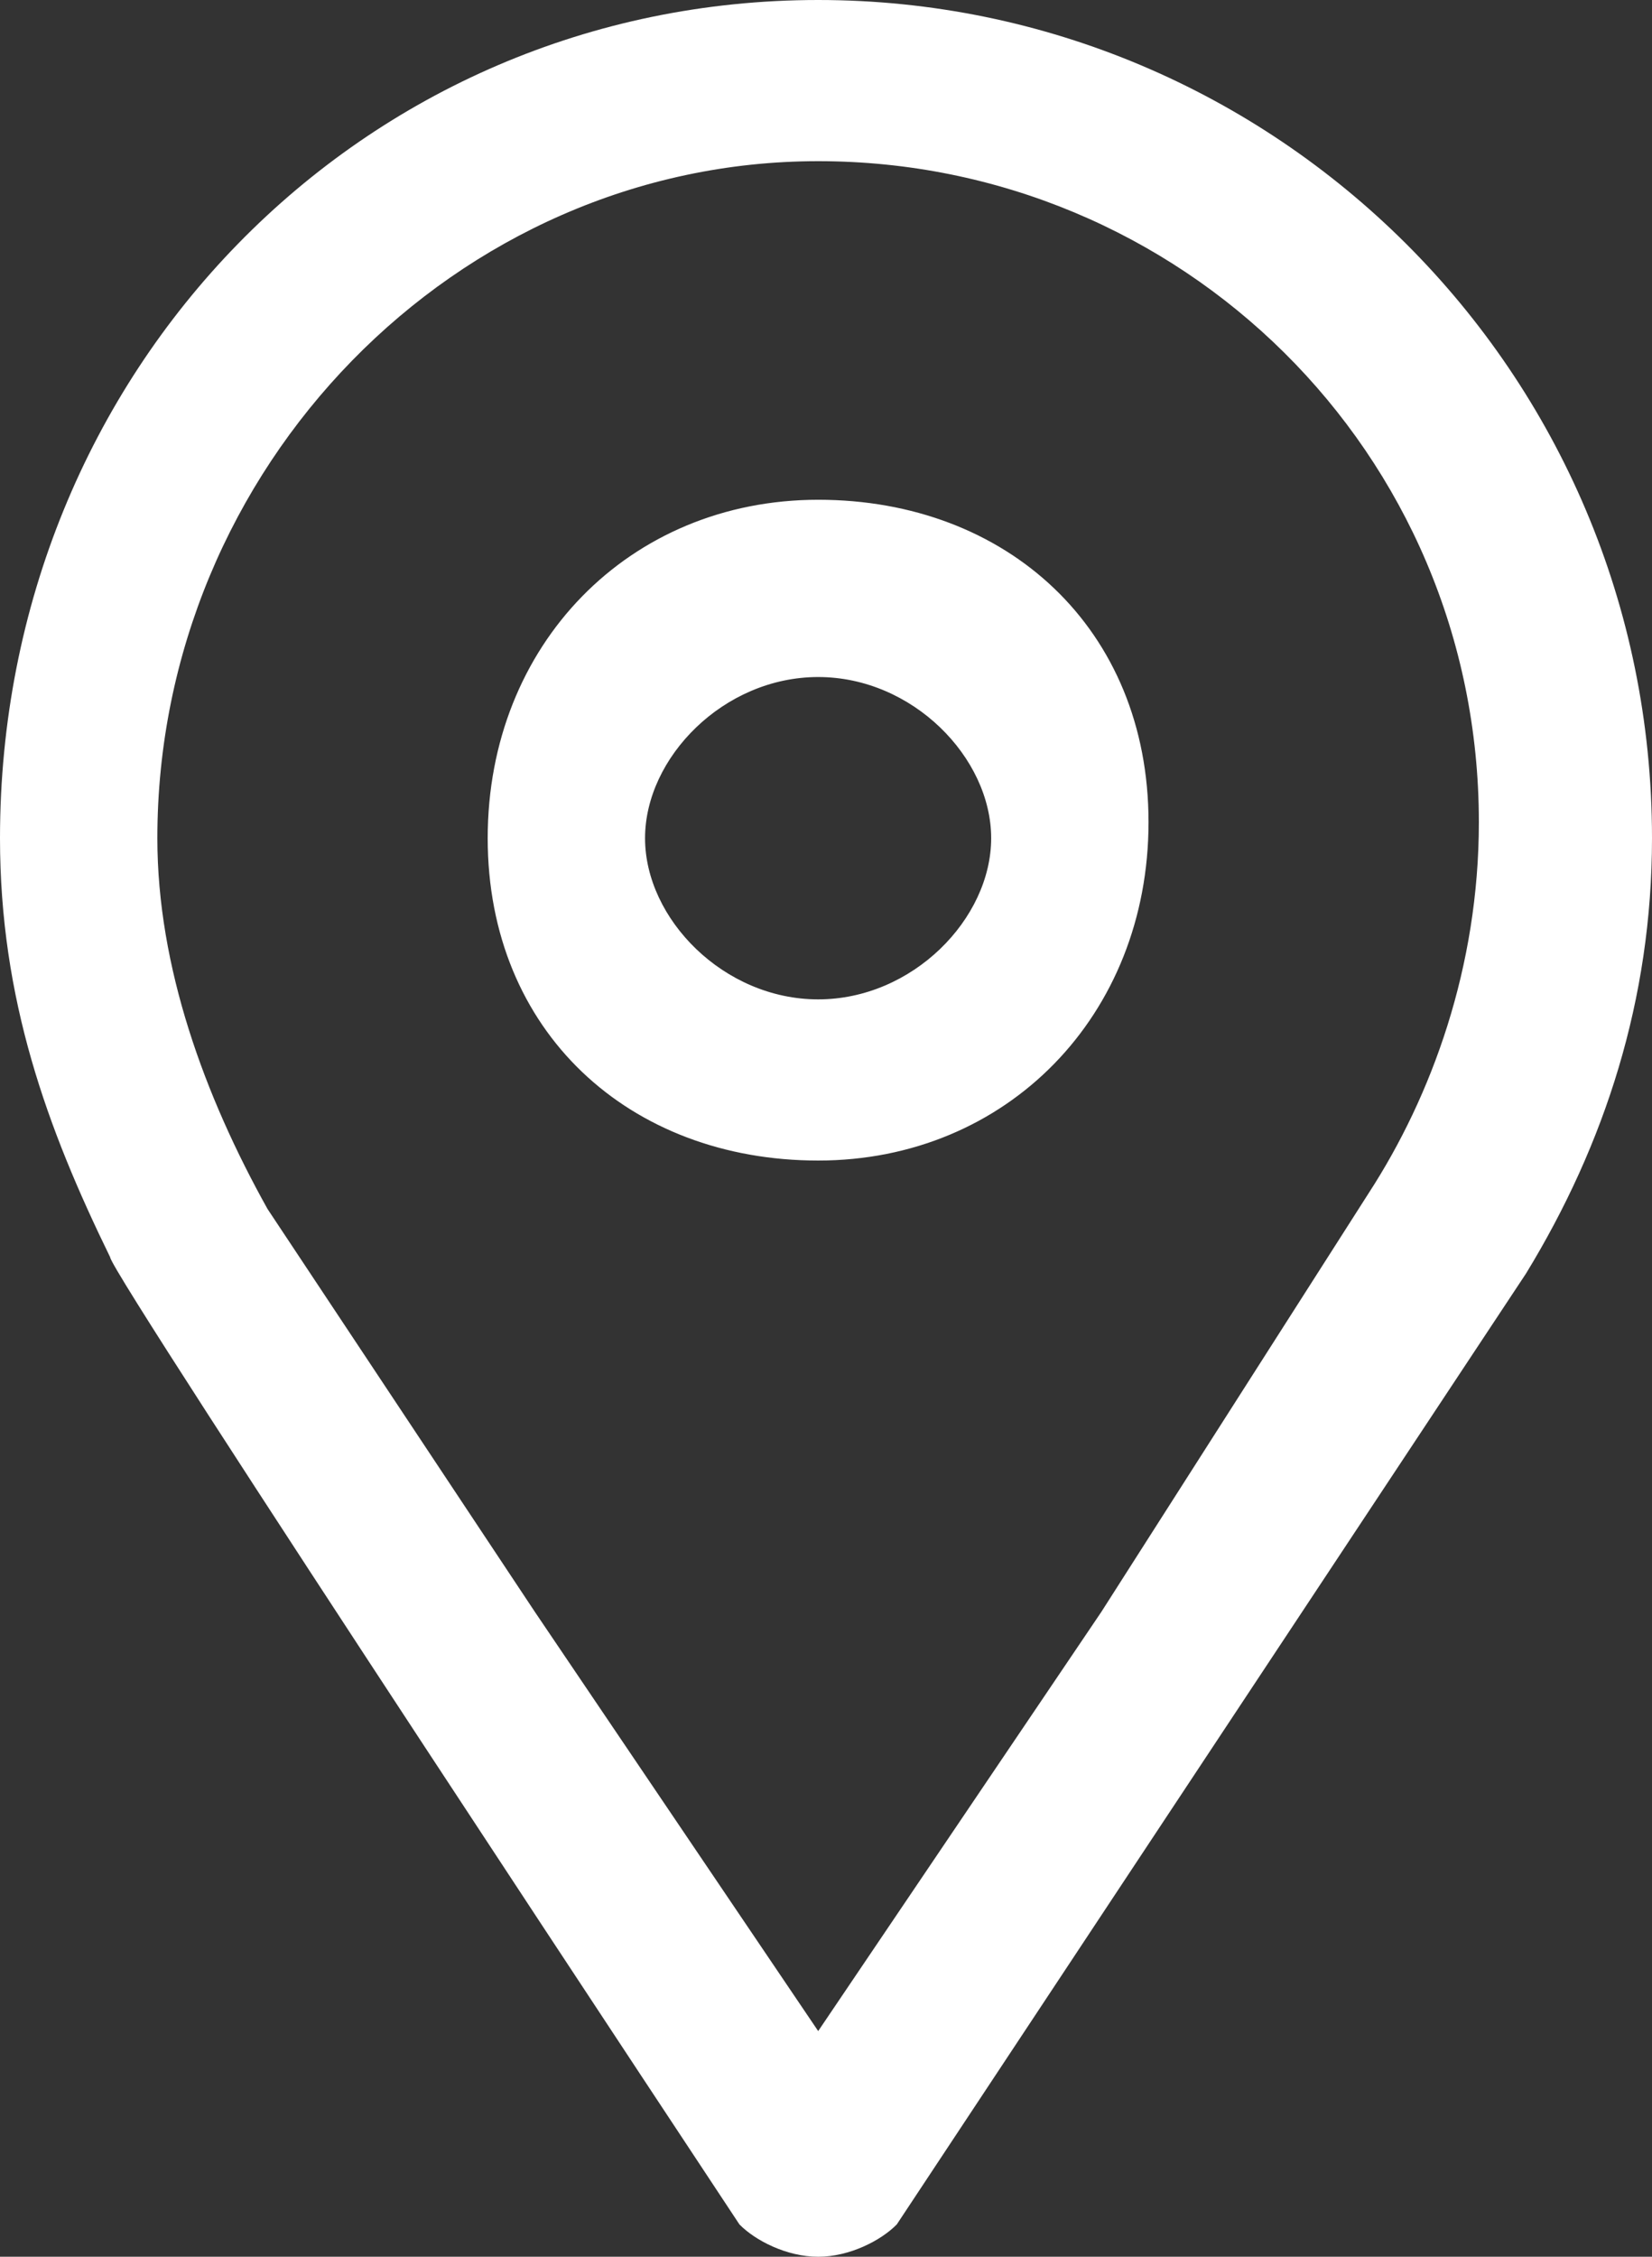<svg xmlns="http://www.w3.org/2000/svg" xmlns:xlink="http://www.w3.org/1999/xlink" width="10.887" height="14.87" viewBox="0 0 10.887 14.87" fill="none">
<rect x="0" y="0" width="10.887" height="14.87" fill="#333333" stroke="none"/>
<path d="M5.392 0C2.385 0 0 2.443 0 5.523C0 6.585 0.311 7.435 0.726 8.284C0.726 8.391 4.873 14.657 4.873 14.657C4.977 14.763 5.184 14.87 5.392 14.87C5.599 14.87 5.806 14.763 5.91 14.657L10.057 8.391C10.576 7.541 10.887 6.585 10.887 5.523C10.887 2.443 8.398 0 5.392 0ZM9.021 7.86C9.021 7.966 9.021 7.966 9.021 7.86L7.258 10.621L7.258 10.621L5.392 13.383L3.525 10.621L3.525 10.621L1.763 7.966C1.348 7.222 1.037 6.373 1.037 5.523C1.037 3.08 3.007 1.062 5.392 1.062C7.776 1.062 9.746 2.974 9.746 5.417C9.746 6.373 9.435 7.222 9.021 7.86ZM5.392 3.293C4.147 3.293 3.214 4.248 3.214 5.523C3.214 6.798 4.147 7.647 5.392 7.647C6.636 7.647 7.569 6.691 7.569 5.417C7.569 4.142 6.636 3.293 5.392 3.293ZM5.392 6.585C4.769 6.585 4.251 6.054 4.251 5.523C4.251 4.992 4.769 4.461 5.392 4.461C6.014 4.461 6.532 4.992 6.532 5.523C6.532 6.054 6.014 6.585 5.392 6.585Z"   fill="#FFFFFF" >
</path>
</svg>
